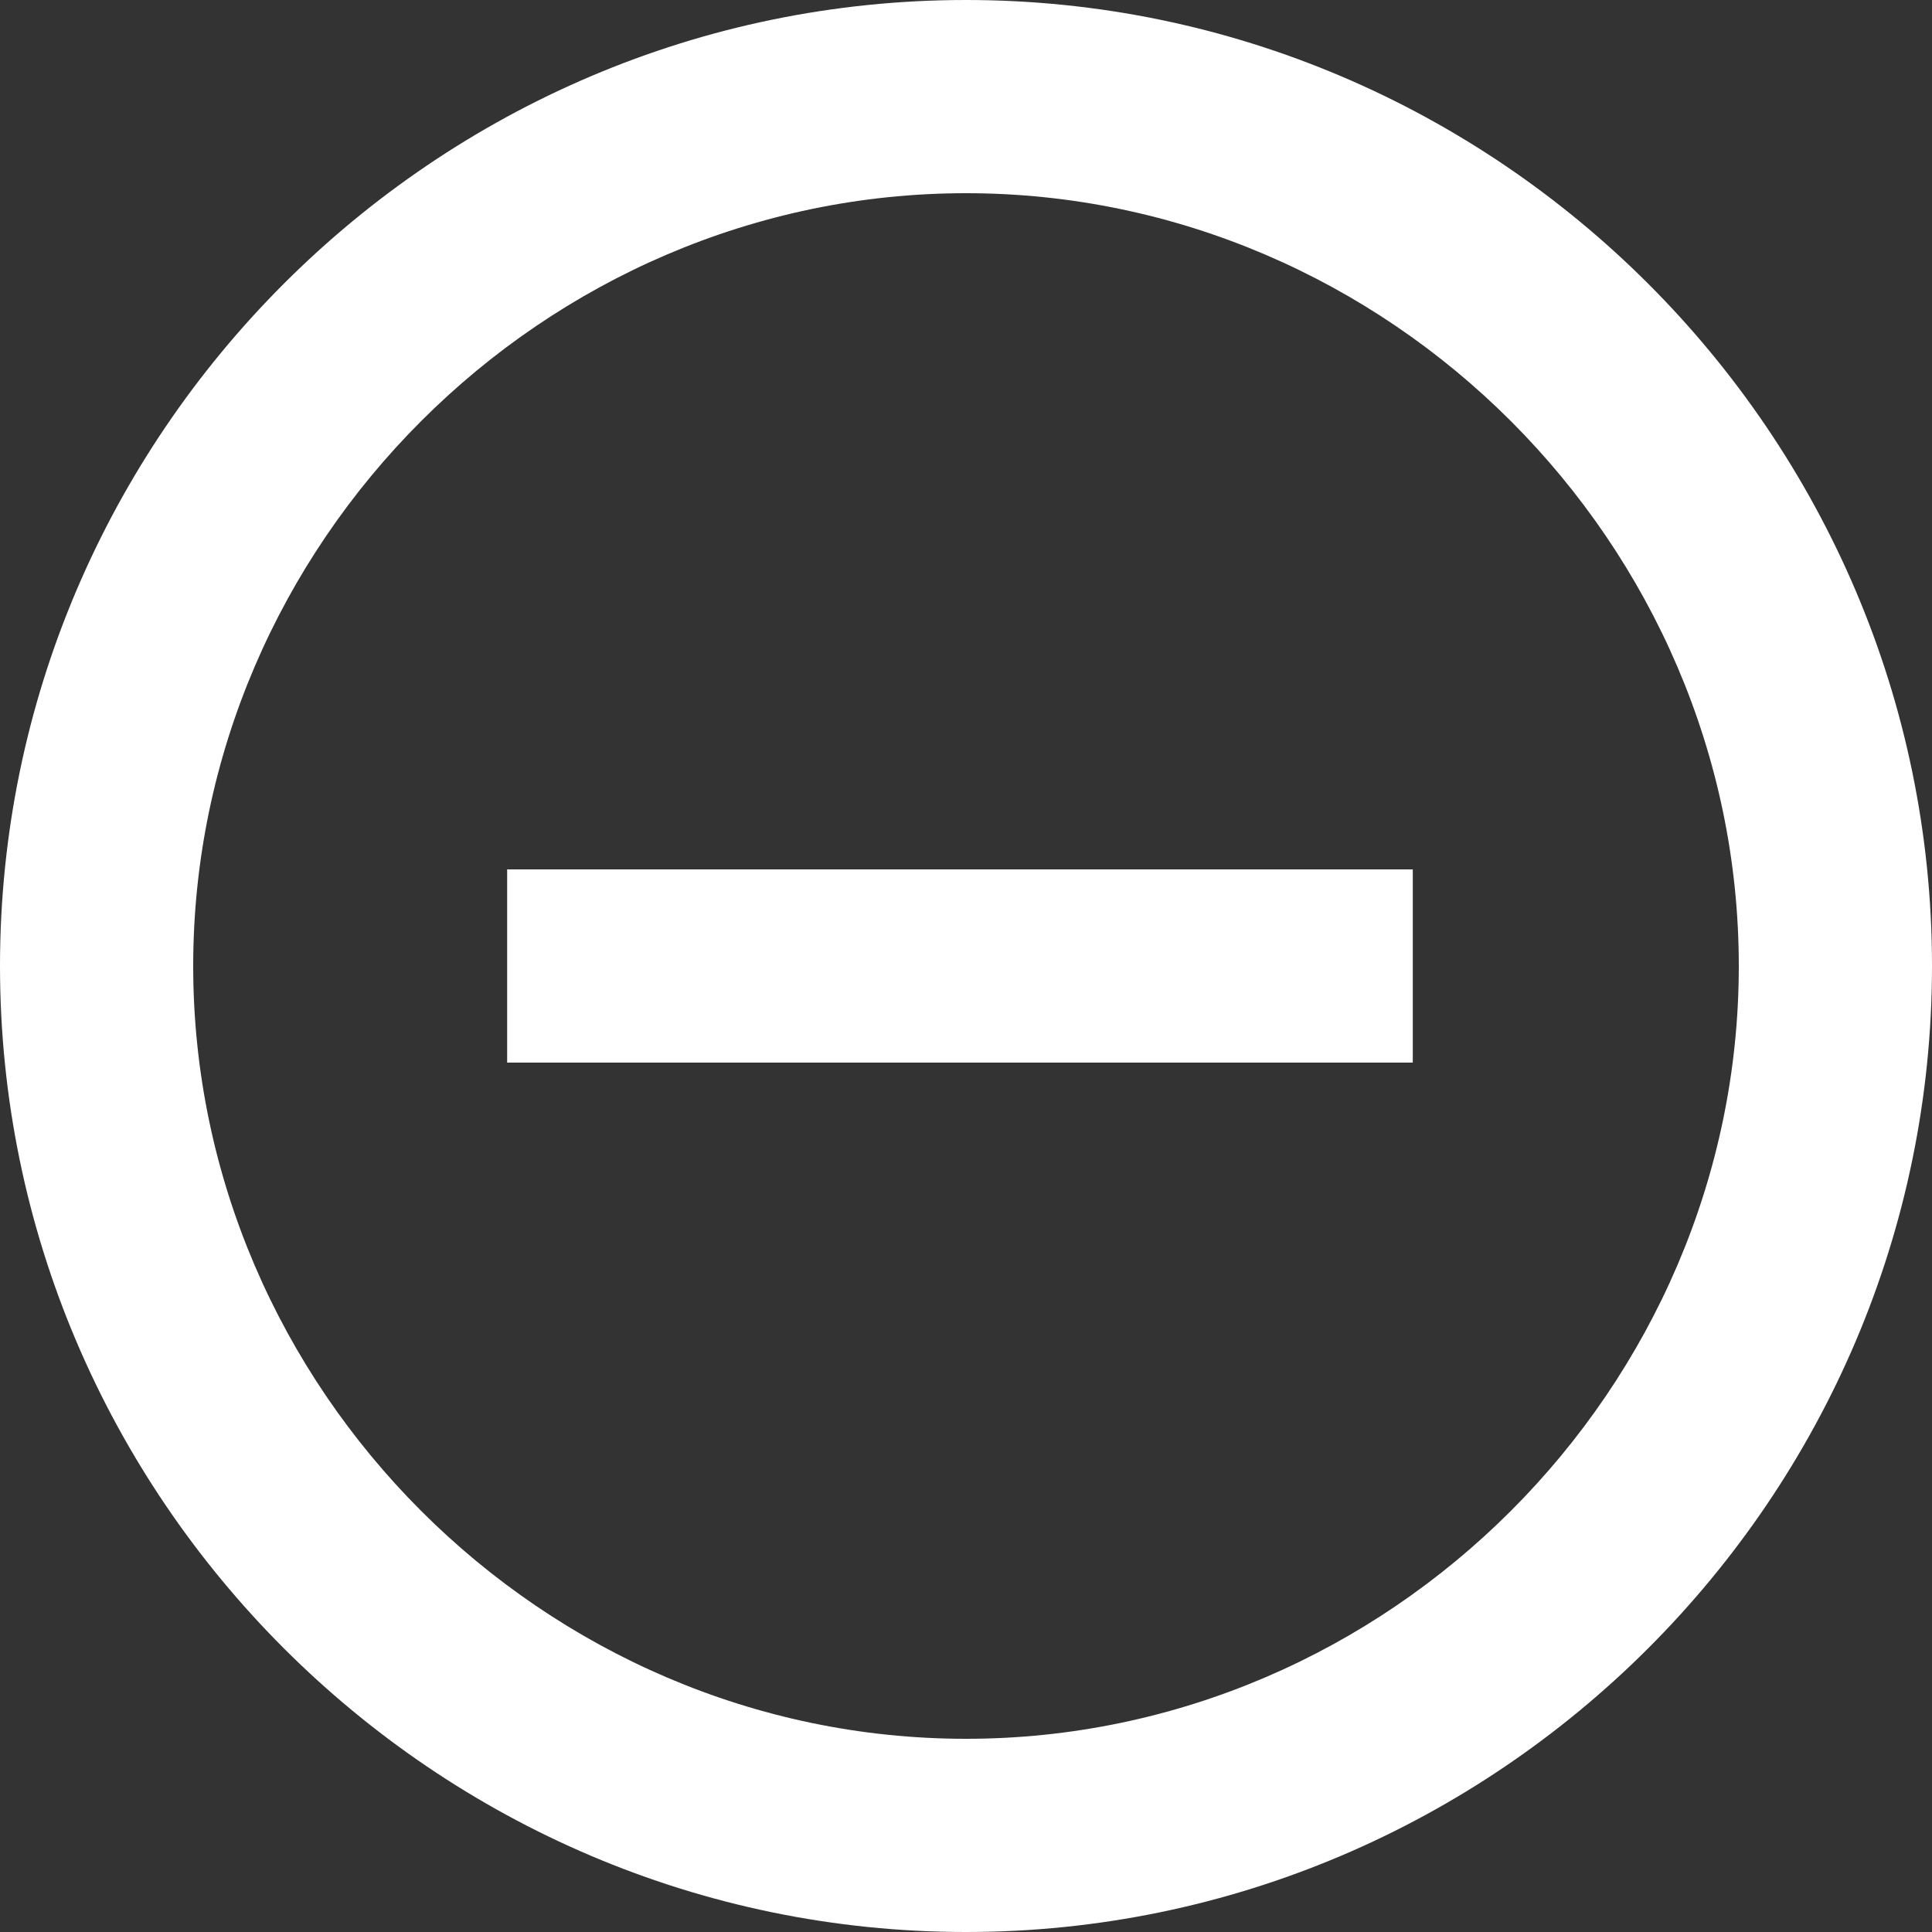 <?xml version="1.0" encoding="utf-8"?>
<!-- Generator: Adobe Illustrator 25.4.1, SVG Export Plug-In . SVG Version: 6.00 Build 0)  -->
<svg version="1.1" id="Layer_1" xmlns="http://www.w3.org/2000/svg" xmlns:xlink="http://www.w3.org/1999/xlink" x="0px" y="0px"
	 viewBox="0 0 16 16" style="enable-background:new 0 0 16 16;" xml:space="preserve">
<rect x="0" y="0" width="16" height="16" fill="#333333" stroke="none"/>
<style type="text/css">
	.st0{fill-rule:evenodd;clip-rule:evenodd;fill:#FFFFFF;}
</style>
<g id="Page-1">
	<g id="Home-V2---desktop" transform="translate(-1482, -2088)">
		<g id="Section-2" transform="translate(70, 1080)">
			<g id="Icon---Plus" transform="translate(1412, 1008)">
				<path id="Vectors" class="st0" d="M8,0c4.4,0,8,3.6,8,8c0,4.4-3.6,8-8,8s-8-3.6-8-8C0,3.6,3.6,0,8,0z M8,1.6
					C4.5,1.6,1.6,4.5,1.6,8c0,3.5,2.9,6.4,6.4,6.4s6.4-2.9,6.4-6.4C14.4,4.5,11.5,1.6,8,1.6z M4.2,8.8V7.2h7.5v1.6H4.2z"/>
			</g>
		</g>
	</g>
</g>
</svg>
